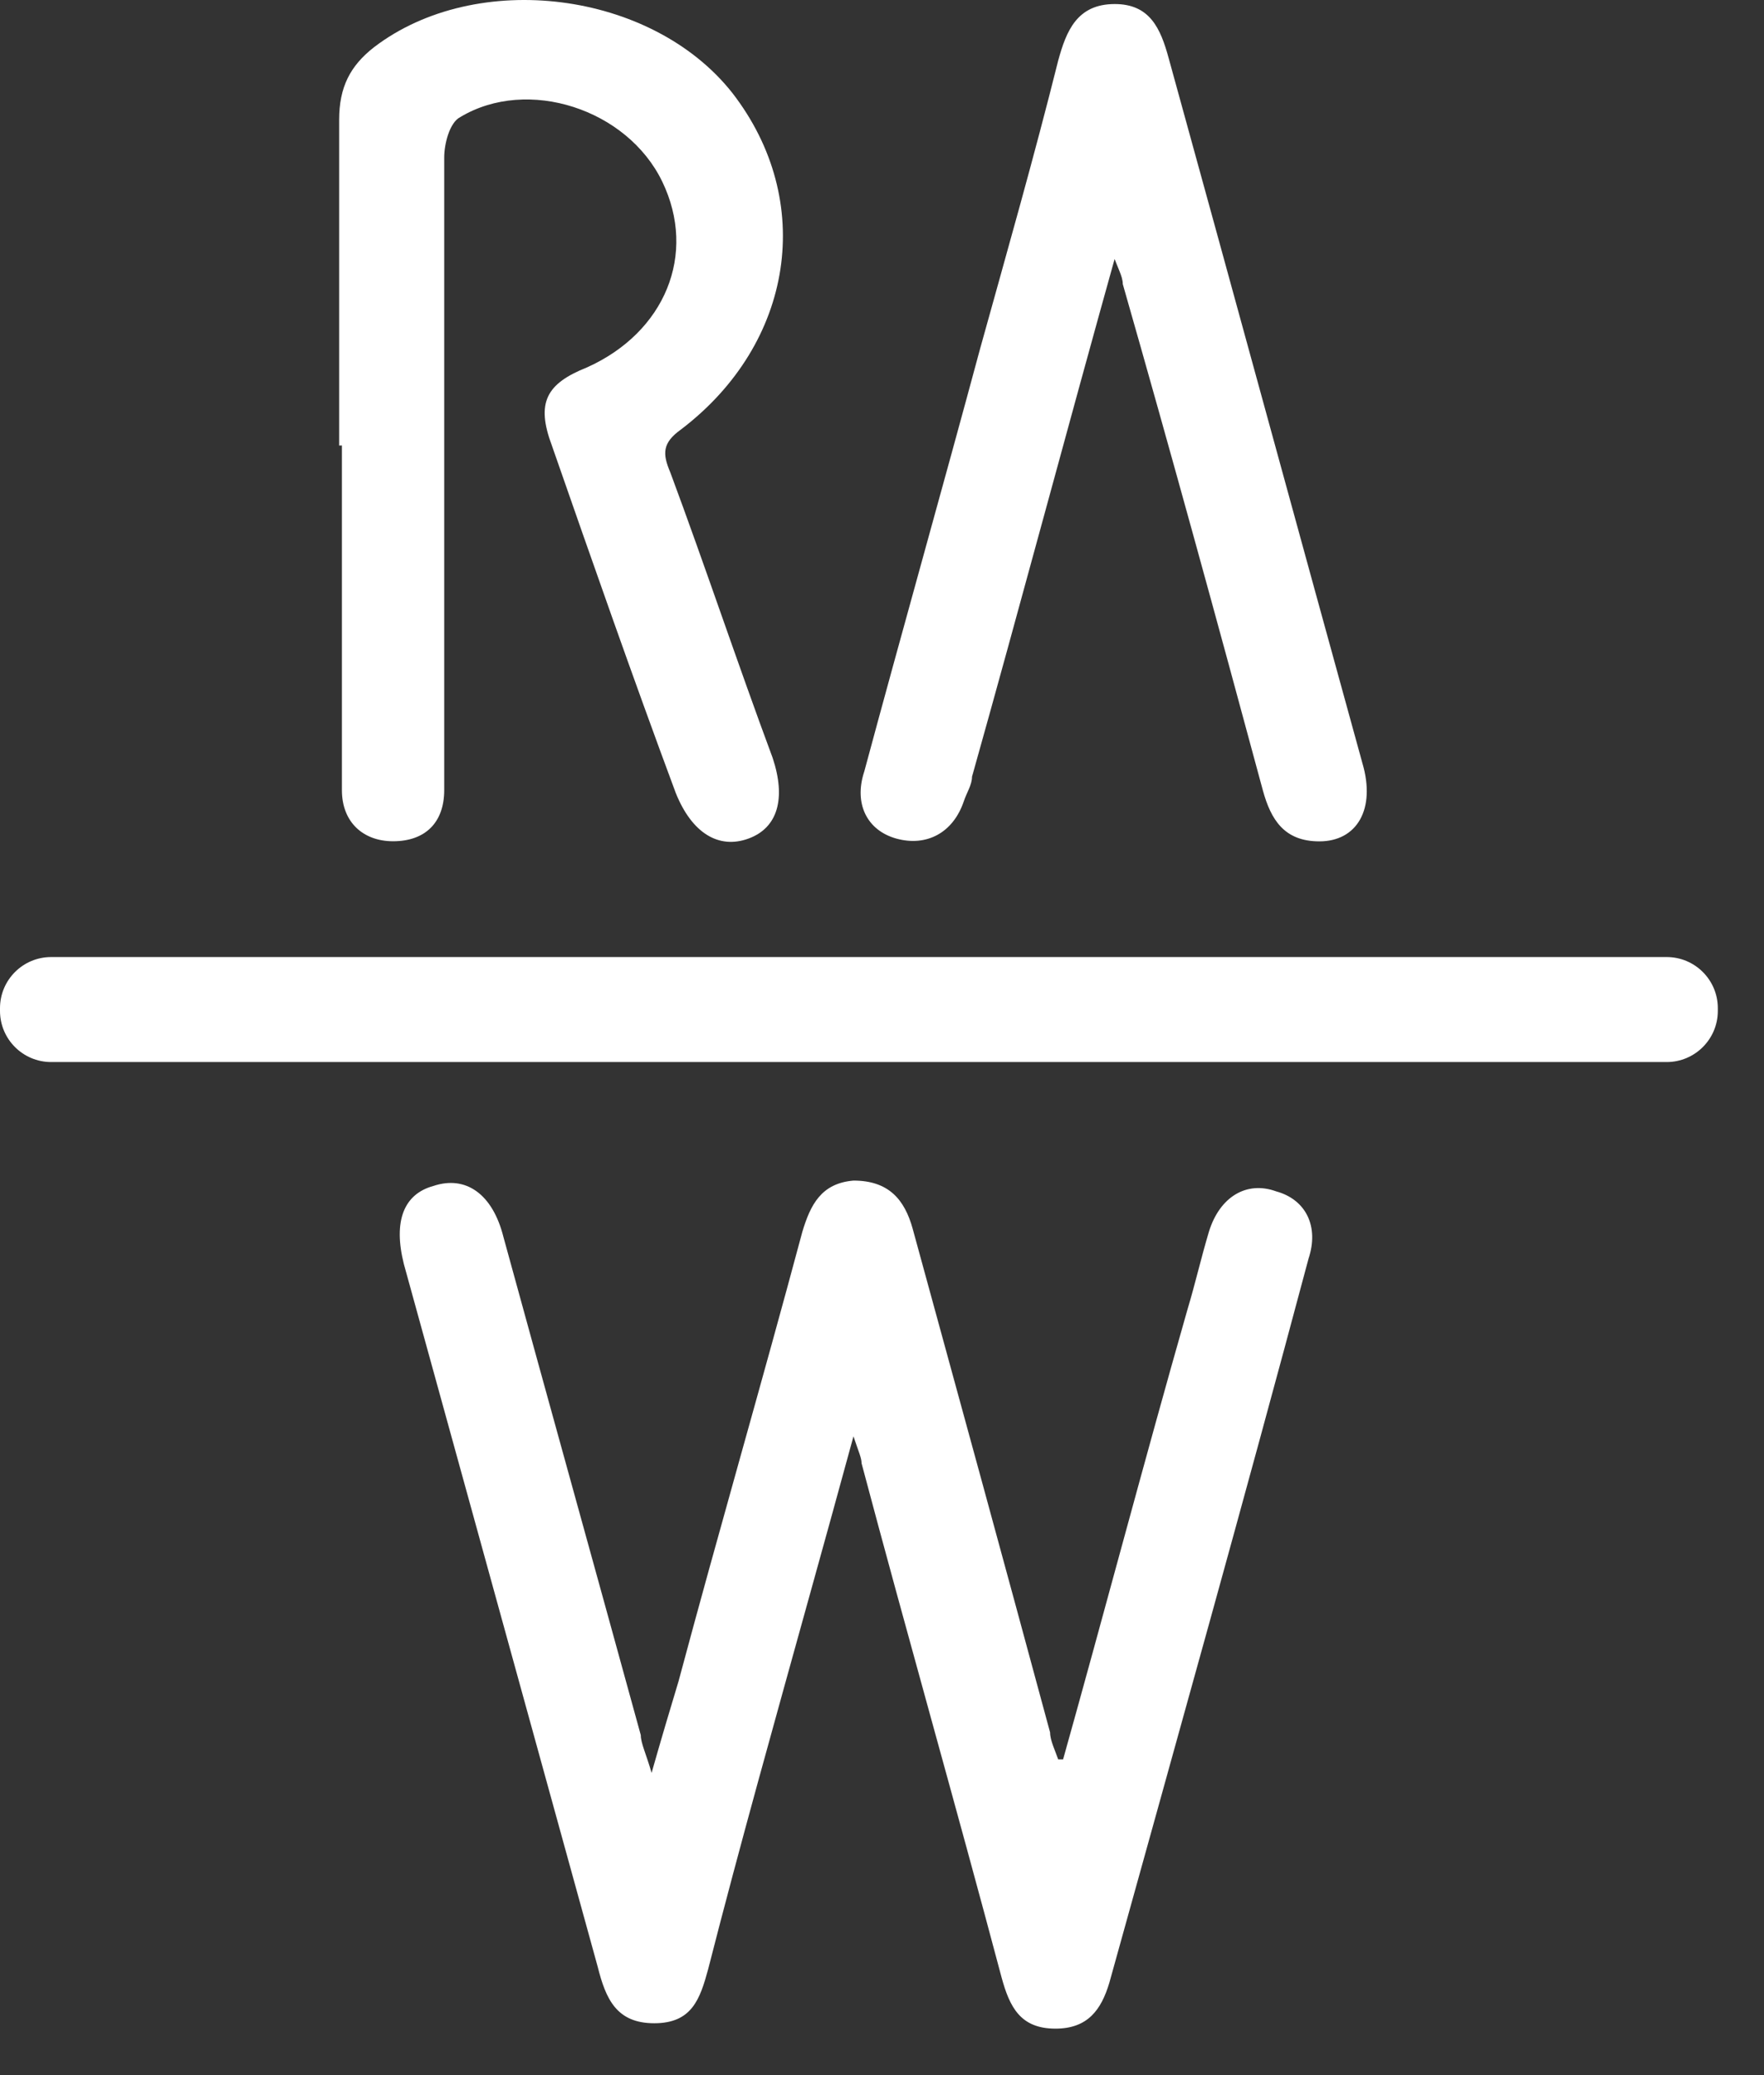 <svg xmlns="http://www.w3.org/2000/svg" fill="none" height="40" viewBox="0 0 34 40" width="34"><rect x="0" y="0" width="34" height="40" fill="#333333" stroke="none"/><g fill="#fff"><path d="m6.537 8.588c0-2.076 0-4.204 0-6.279 0-.623.208-1.038.675-1.401 1.972-1.505 5.345-1.09 6.902.882 1.609 2.076 1.194 4.826-.986 6.487-.363.259-.363.467-.208.83.675 1.816 1.297 3.685 1.972 5.501.259.778.104 1.349-.467 1.557s-1.09-.104-1.401-.882c-.83-2.232-1.609-4.463-2.387-6.695-.311-.83-.104-1.194.675-1.505 1.505-.675 2.128-2.18 1.453-3.581-.675-1.401-2.595-2.024-3.892-1.246-.208.104-.311.519-.311.778v11.625.571c0 .623-.363.986-.986.986-.571 0-.986-.363-.986-.986 0-.83 0-1.609 0-2.439 0-1.401 0-2.802 0-4.204z"></path><path d="m20.447 34.07c.83-2.958 1.609-5.916 2.439-8.822.156-.519.26-.986.415-1.505.208-.675.727-.986 1.297-.778.571.156.83.675.623 1.297-1.246 4.671-2.543 9.289-3.84 13.96-.156.519-.415.882-1.038.882-.675 0-.882-.415-1.038-.986-.882-3.321-1.816-6.591-2.699-9.912 0-.104-.052-.208-.156-.519-.311 1.142-.571 2.076-.83 3.01-.675 2.439-1.349 4.826-1.972 7.265-.156.571-.311 1.038-1.038 1.038-.727 0-.934-.467-1.09-1.09-1.246-4.515-2.491-9.03-3.736-13.545-.208-.83 0-1.349.571-1.505.623-.208 1.142.156 1.349.986.882 3.217 1.764 6.383 2.647 9.601 0 .156.104.363.208.727.207-.727.363-1.246.519-1.764.778-2.906 1.609-5.761 2.387-8.667.156-.519.363-.934.986-.986.675 0 .986.363 1.142.934.882 3.217 1.764 6.435 2.647 9.704 0 .156.104.363.156.519h.104z"></path><path d="m21.537 4.8c-.986 3.529-1.868 6.85-2.802 10.172 0 .156-.104.311-.156.467-.208.623-.727.882-1.297.727-.571-.156-.83-.675-.623-1.297.727-2.699 1.505-5.449 2.232-8.148.519-1.868 1.038-3.685 1.505-5.553.156-.571.363-1.09 1.09-1.09.675 0 .882.467 1.038 1.038 1.246 4.515 2.491 9.082 3.736 13.597.26.882-.104 1.505-.83 1.505-.675 0-.934-.415-1.09-.986-.882-3.269-1.764-6.487-2.699-9.756 0-.156-.104-.311-.207-.623z"></path><path d="m32.124 18.448h-31.138c-.545 0-.986.442-.986.986v.052c0 .544.441.986.986.986h31.138c.544 0 .986-.442.986-.986v-.052c0-.545-.442-.986-.986-.986z"></path></g></svg>